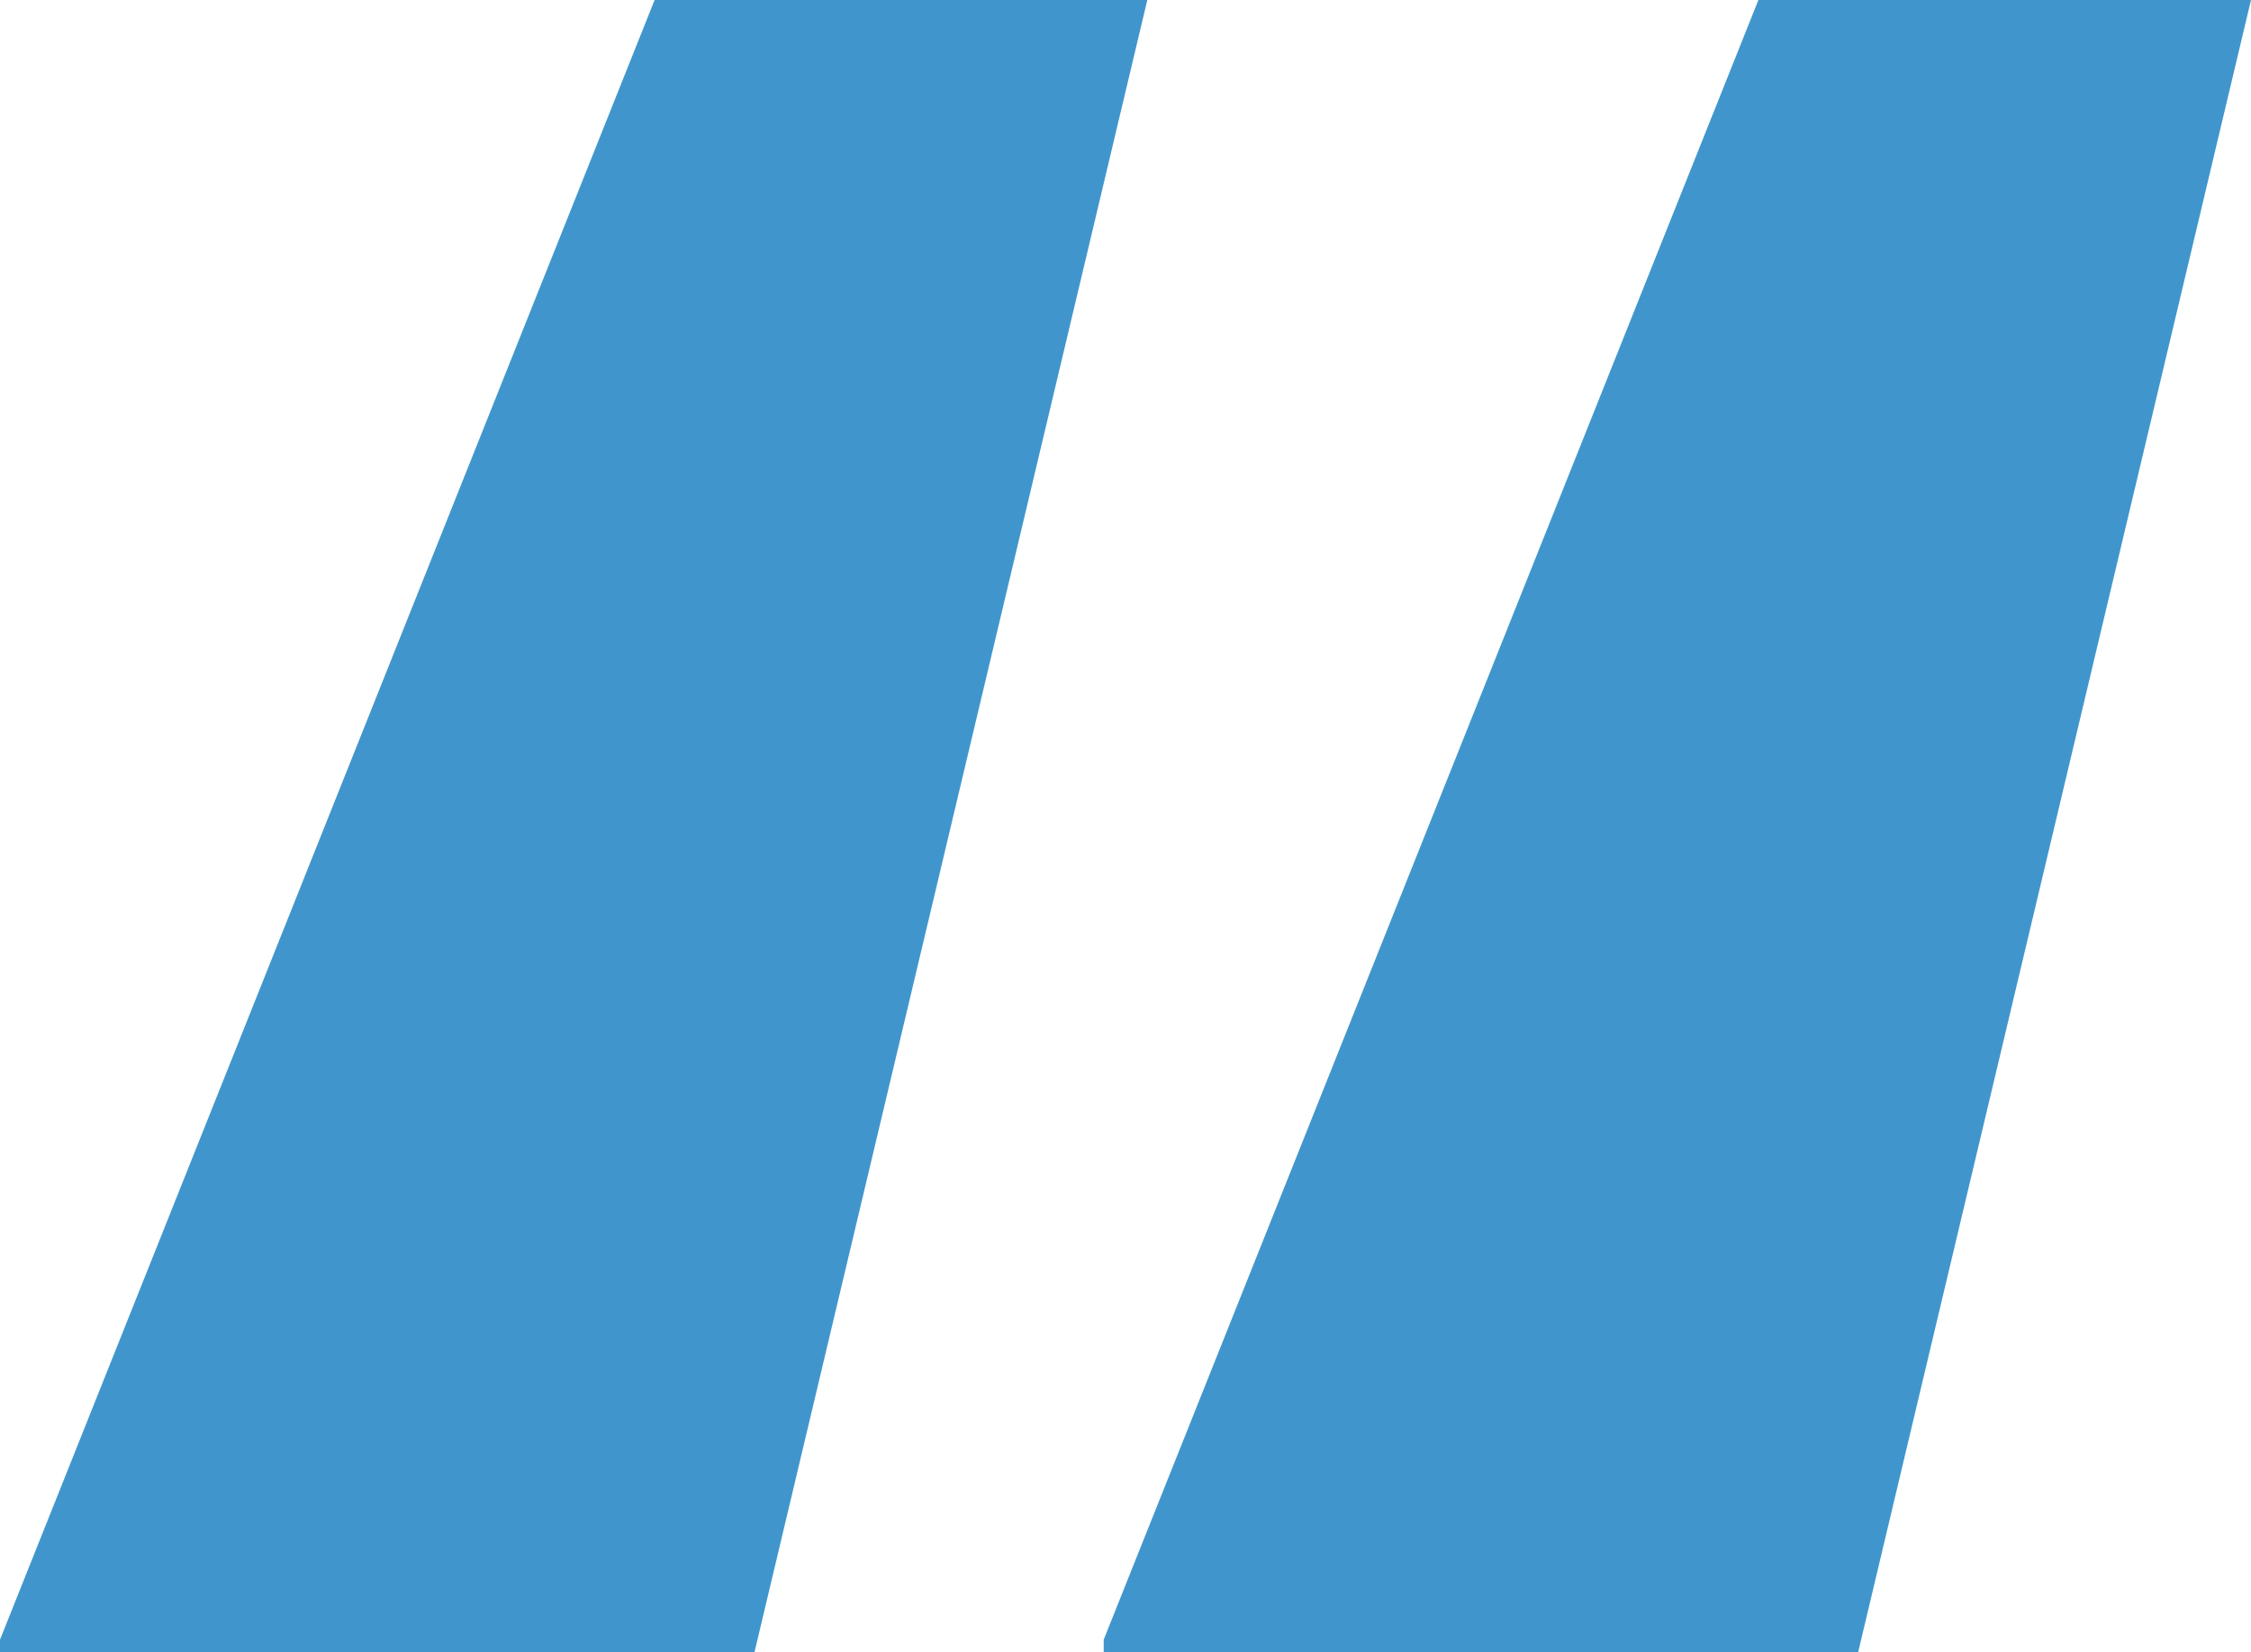 <?xml version="1.0" encoding="UTF-8"?> <svg xmlns="http://www.w3.org/2000/svg" width="87" height="63.864" viewBox="0 0 87 63.864"><path id="Path_152" data-name="Path 152" d="M8.2-70.618v.482H37.361L52.543-134H33.5Zm42.657,0v.482H80.017L95.2-134H76.161Z" transform="translate(-8.2 134)" fill="#4096cc"></path></svg> 